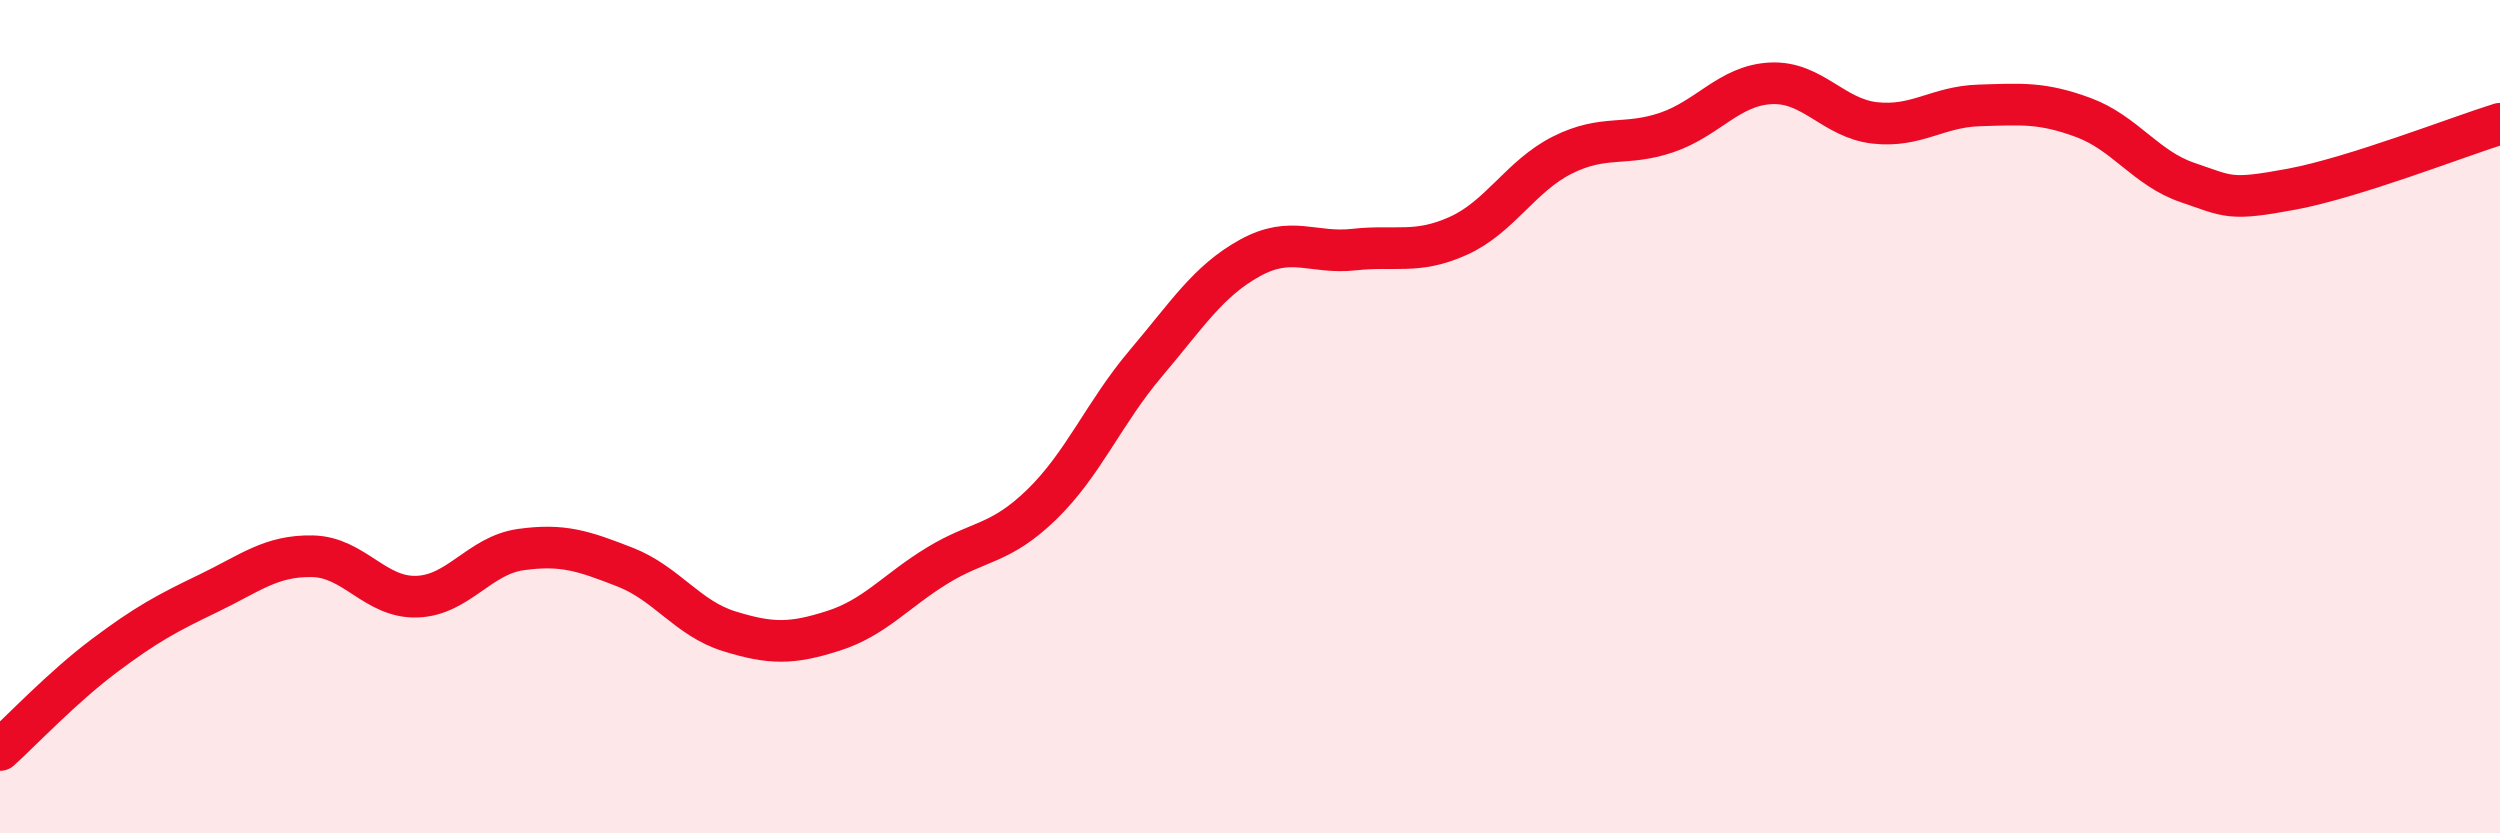 
    <svg width="60" height="20" viewBox="0 0 60 20" xmlns="http://www.w3.org/2000/svg">
      <path
        d="M 0,18 C 0.5,17.55 1.5,16.49 2.5,15.74 C 3.5,14.99 4,14.72 5,14.24 C 6,13.76 6.5,13.33 7.5,13.35 C 8.5,13.37 9,14.35 10,14.32 C 11,14.29 11.5,13.33 12.5,13.19 C 13.5,13.05 14,13.22 15,13.61 C 16,14 16.5,14.84 17.5,15.15 C 18.5,15.46 19,15.46 20,15.14 C 21,14.82 21.5,14.18 22.5,13.57 C 23.5,12.96 24,13.08 25,12.11 C 26,11.14 26.5,9.9 27.5,8.72 C 28.5,7.54 29,6.74 30,6.19 C 31,5.64 31.5,6.1 32.5,5.99 C 33.5,5.88 34,6.11 35,5.66 C 36,5.21 36.5,4.22 37.5,3.72 C 38.5,3.22 39,3.52 40,3.18 C 41,2.84 41.5,2.05 42.5,2 C 43.5,1.95 44,2.84 45,2.95 C 46,3.06 46.5,2.56 47.5,2.53 C 48.5,2.5 49,2.45 50,2.82 C 51,3.19 51.5,4.04 52.5,4.38 C 53.5,4.72 53.5,4.82 55,4.54 C 56.5,4.26 59,3.28 60,2.97L60 20L0 20Z"
        fill="#EB0A25"
        opacity="0.1"
        stroke-linecap="round"
        stroke-linejoin="round"
      />
      <path
        d="M 0,18 C 0.5,17.55 1.5,16.49 2.5,15.74 C 3.5,14.99 4,14.72 5,14.24 C 6,13.76 6.5,13.33 7.5,13.35 C 8.5,13.37 9,14.35 10,14.32 C 11,14.29 11.5,13.33 12.5,13.19 C 13.5,13.05 14,13.22 15,13.61 C 16,14 16.5,14.84 17.5,15.15 C 18.5,15.46 19,15.46 20,15.14 C 21,14.82 21.5,14.18 22.5,13.57 C 23.5,12.96 24,13.08 25,12.11 C 26,11.14 26.5,9.9 27.5,8.72 C 28.5,7.54 29,6.74 30,6.19 C 31,5.64 31.5,6.1 32.5,5.99 C 33.5,5.88 34,6.11 35,5.66 C 36,5.21 36.5,4.22 37.5,3.72 C 38.5,3.22 39,3.52 40,3.18 C 41,2.84 41.5,2.05 42.5,2 C 43.5,1.95 44,2.84 45,2.95 C 46,3.06 46.5,2.56 47.5,2.53 C 48.5,2.5 49,2.45 50,2.82 C 51,3.19 51.5,4.04 52.5,4.38 C 53.5,4.72 53.5,4.82 55,4.54 C 56.5,4.26 59,3.28 60,2.97"
        stroke="#EB0A25"
        stroke-width="1"
        fill="none"
        stroke-linecap="round"
        stroke-linejoin="round"
      />
    </svg>
  